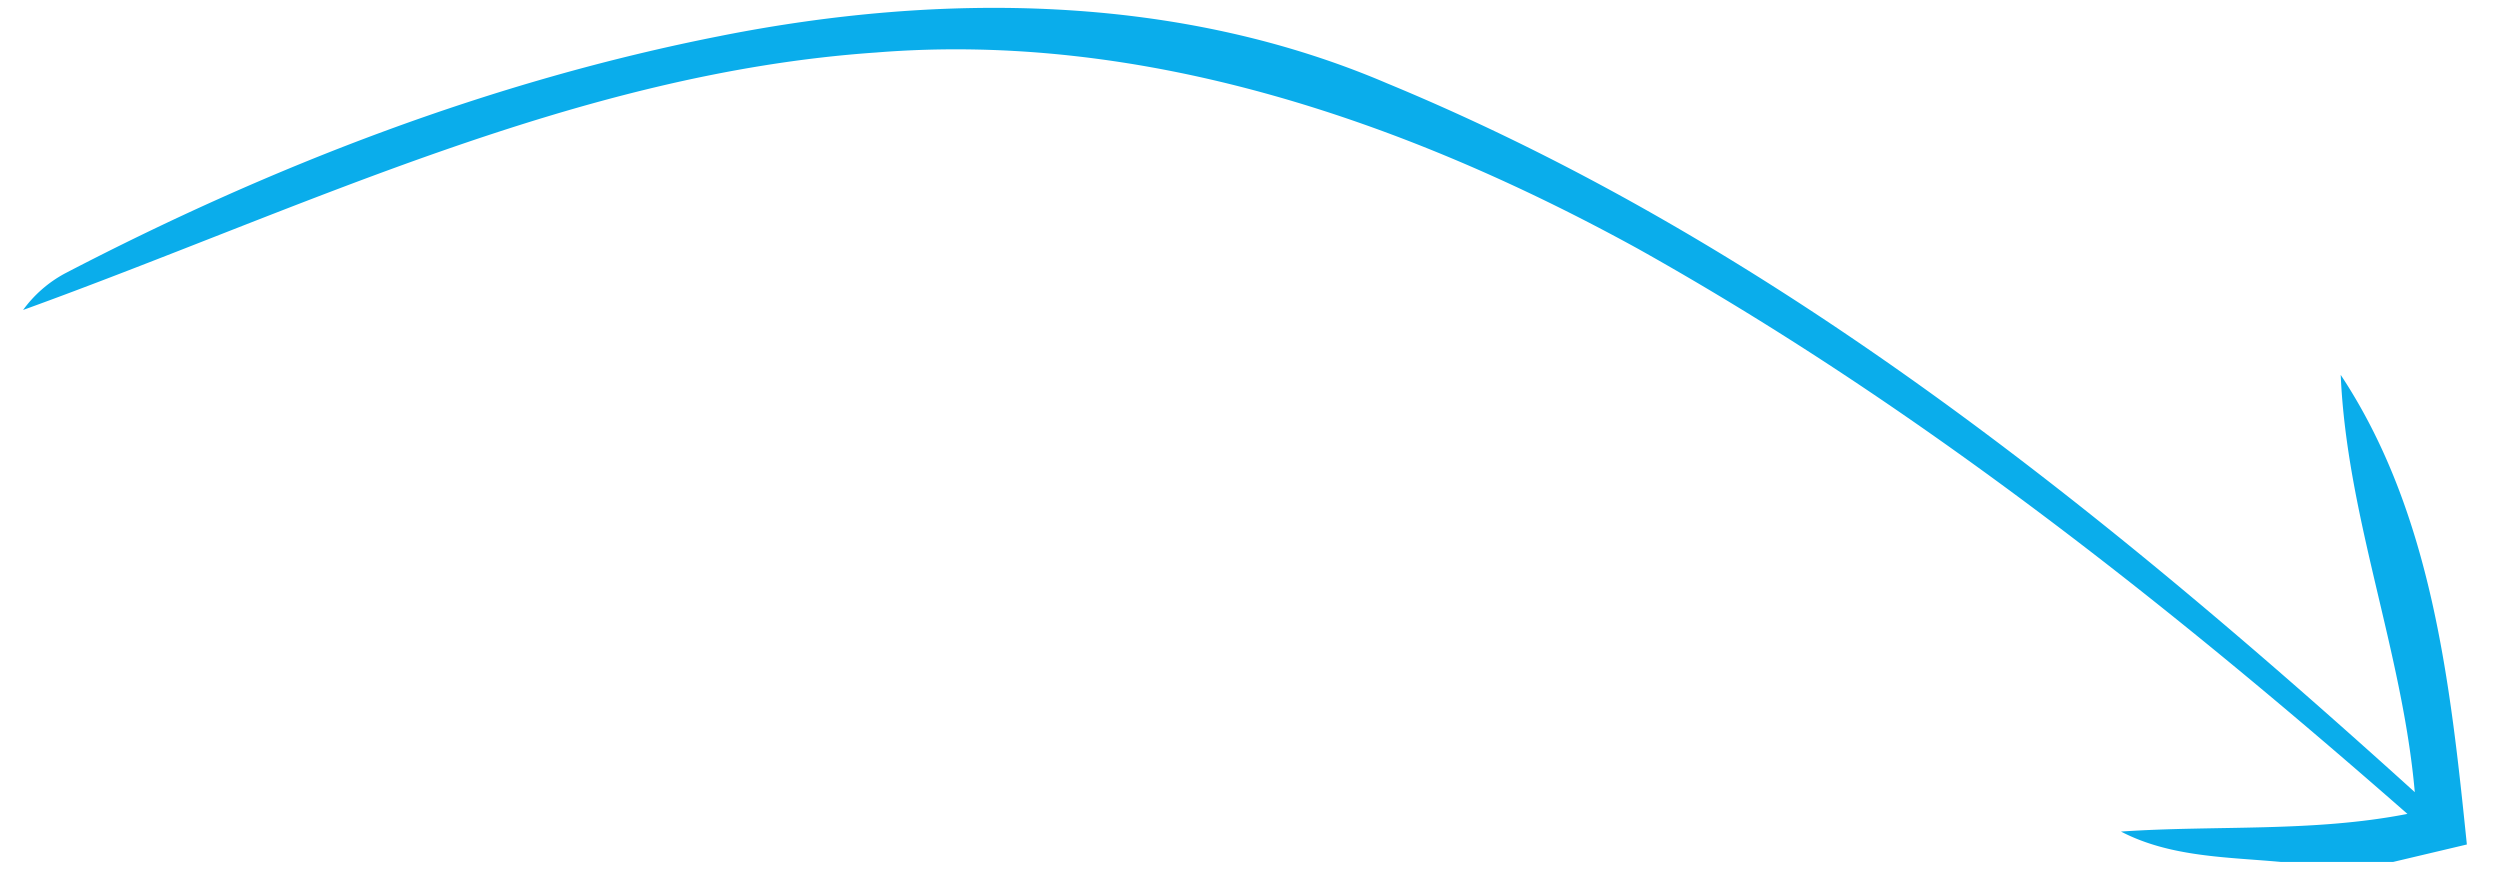 <svg xmlns="http://www.w3.org/2000/svg" xmlns:v="https://vecta.io/nano" width="154" viewBox="0 0 115.5 40.5" height="54" preserveAspectRatio="xMidYMid meet"><path fill="#0aadeb" d="M33.324 1.652C43.516-.363 54.422-.289 64.094 3.855c17.938 7.414 33.199 19.832 47.469 32.742-.574-6.527-3.141-12.734-3.422-19.277 4.219 6.375 5.066 14.27 5.828 21.695l-3.402.805h-5.203c-2.488-.227-5.105-.219-7.375-1.402 4.41-.301 8.871.039 13.234-.816-11.066-9.699-22.687-18.914-35.57-26.121C64.957 5.605 52.836 1.43 40.477 2.426c-13.879.953-26.527 7.227-39.41 11.895A5.76 5.76 0 0 1 3 12.633c9.559-4.977 19.727-8.902 30.324-10.98zm0 0"></path></svg>